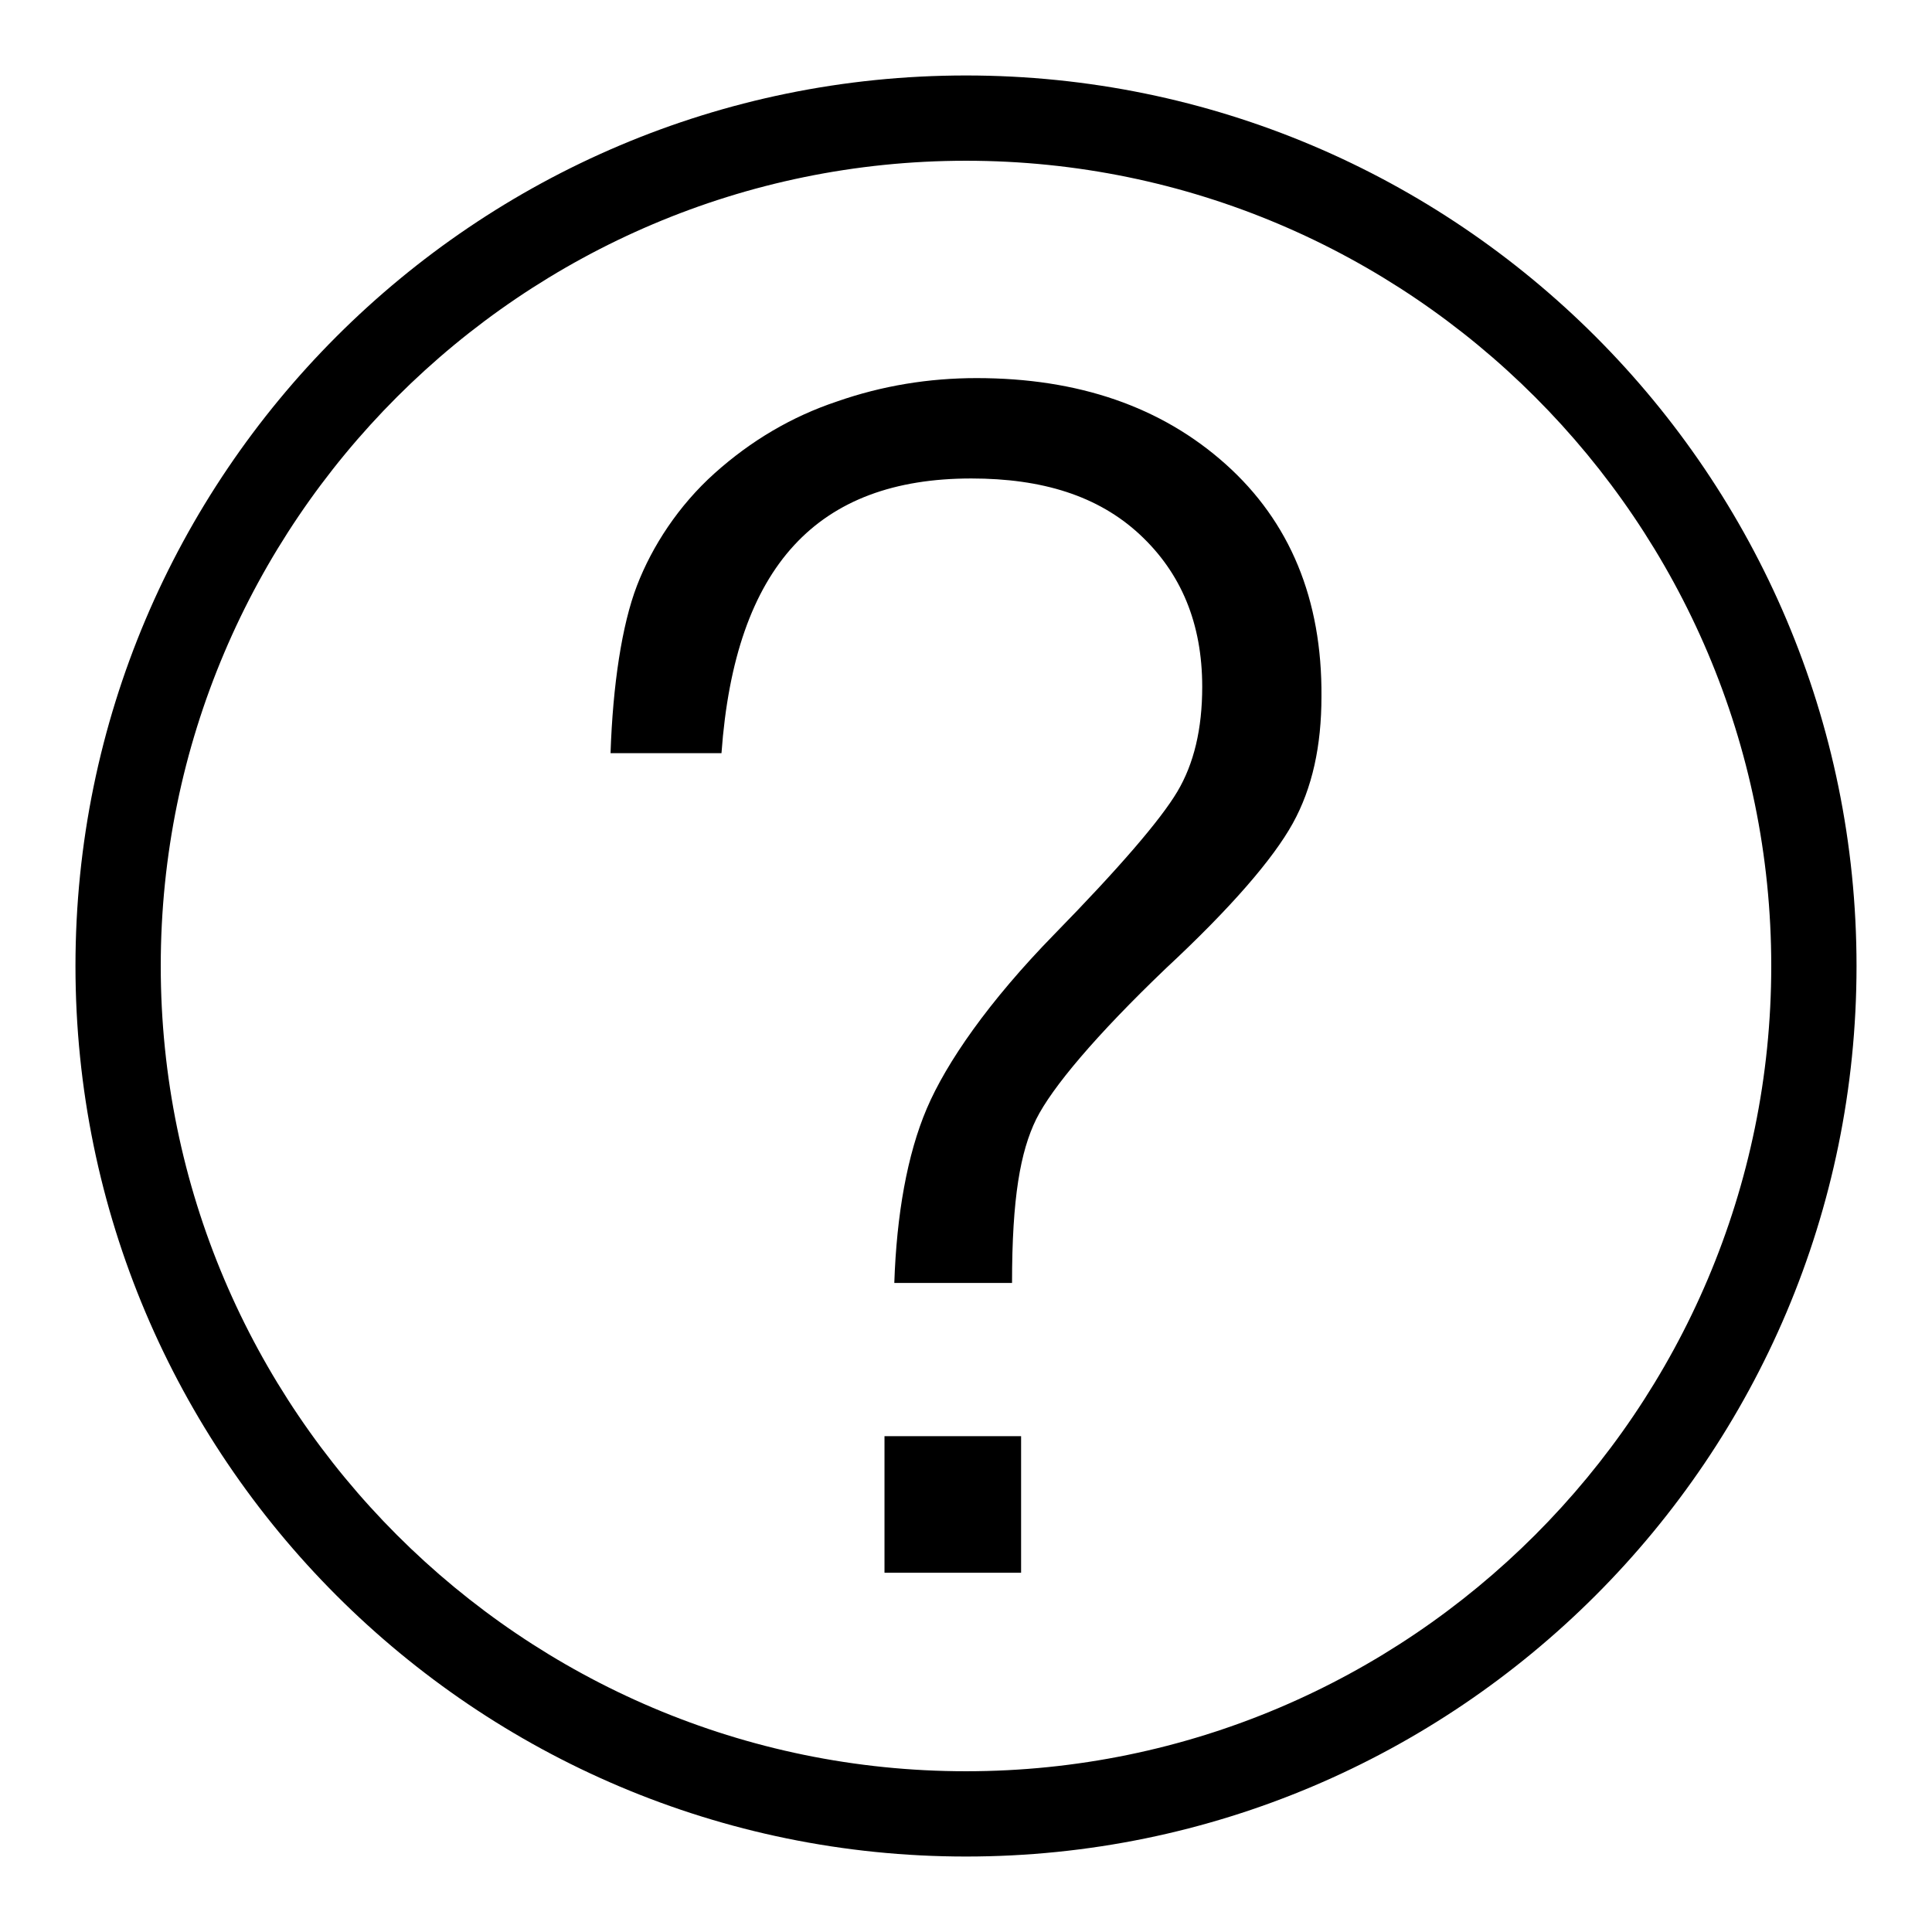 <?xml version="1.0" encoding="utf-8"?>
<!-- Svg Vector Icons : http://www.onlinewebfonts.com/icon -->
<!DOCTYPE svg PUBLIC "-//W3C//DTD SVG 1.1//EN" "http://www.w3.org/Graphics/SVG/1.1/DTD/svg11.dtd">
<svg version="1.1" xmlns="http://www.w3.org/2000/svg" xmlns:xlink="http://www.w3.org/1999/xlink" x="0px" y="0px" viewBox="0 0 256 256" enable-background="new 0 0 256 256" xml:space="preserve">
<g> <path fill="#000000" d="M128,10C62.9,10,10,62.9,10,128c0,65.1,52.9,118,118,118c65.1,0,118-52.9,118-118C246,62.9,193.1,10,128,10 z M128,234.7c-58.8,0-106.7-47.9-106.7-106.7C21.3,69.2,69.2,21.3,128,21.3c58.8,0,106.7,47.9,106.7,106.7 C234.7,186.8,186.8,234.7,128,234.7L128,234.7z M162.4,61.5c-8.5-7.6-19.5-11.4-33-11.4c-6.3,0-12.5,1-18.5,3.1 c-6,2-11.4,5.2-16.2,9.5c-4.8,4.3-8.3,9.7-10.3,14.9c-2,5.2-3.2,13.2-3.5,22.2h14.7c1.8-24.9,12.8-36.4,33.1-36.4 c9.4,0,16.8,2.3,22.3,7.4c5.5,5.1,8.3,11.8,8.3,20.2c0,5.6-1.1,10.2-3.3,13.9c-2.2,3.7-7.6,10-16.3,18.9 c-8.7,8.9-14.3,17-16.9,23.1c-2.6,6.1-4,14.1-4.3,23.1h15.6c0-11.3,1.1-17.4,3.2-21.7c2.1-4.2,7.9-11.1,17.2-20 c8.6-8,14.2-14.5,16.8-19.2c2.6-4.7,3.8-10.3,3.8-16.8C175.2,79.4,170.9,69.1,162.4,61.5L162.4,61.5z M117.2,190.3h18.1v18.1h-18.1 V190.3z"/></g>
</svg>